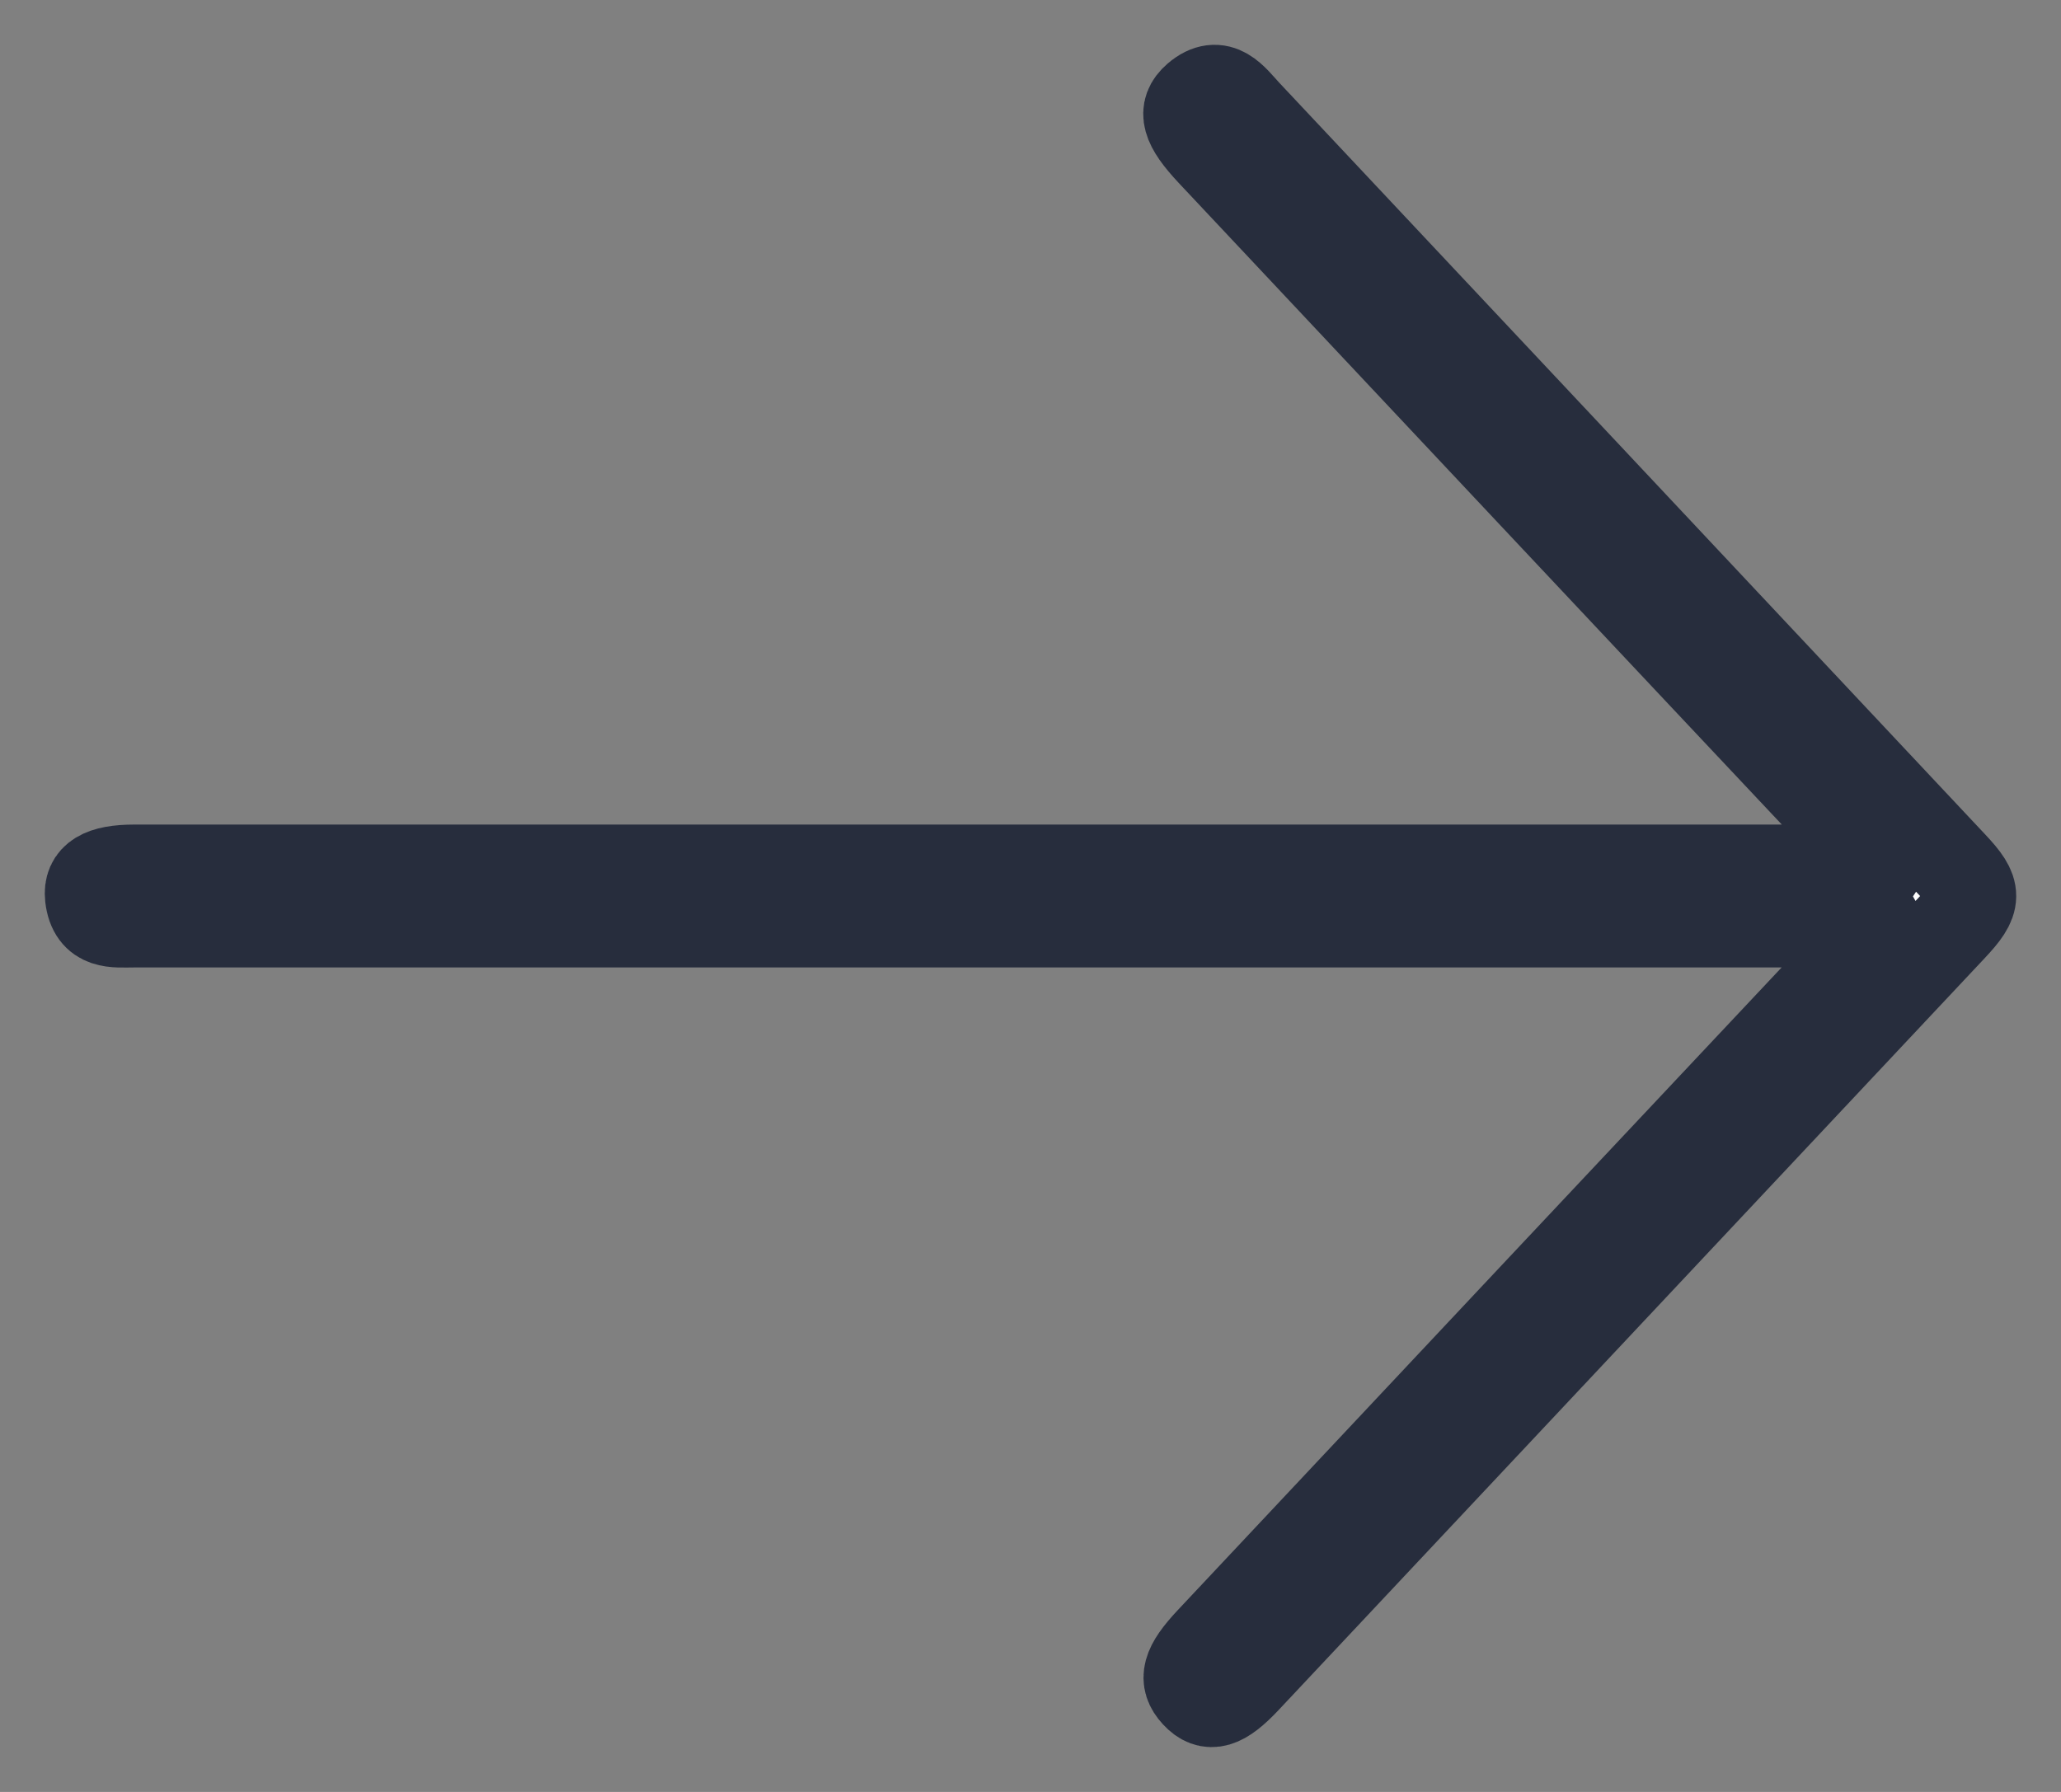 <svg width="23" height="20" viewBox="0 0 23 20" fill="none" xmlns="http://www.w3.org/2000/svg">
<rect x="0" y="0" width="23" height="20" fill="#808080" stroke="none"/>
<path d="M20.943 10.298C20.84 10.298 20.736 10.298 20.633 10.298C14.253 10.298 7.873 10.298 1.493 10.298C1.28 10.298 1.039 10.334 1.002 10.011C0.978 9.796 1.137 9.703 1.501 9.703C7.863 9.703 14.225 9.703 20.587 9.703C20.708 9.703 20.828 9.703 20.948 9.703C20.978 9.658 21.009 9.612 21.039 9.567C20.945 9.514 20.832 9.481 20.76 9.404C18.344 6.838 15.932 4.269 13.519 1.7C13.235 1.397 13.186 1.236 13.356 1.089C13.61 0.871 13.759 1.102 13.912 1.266C16.538 4.062 19.165 6.859 21.79 9.656C22.072 9.955 22.071 10.047 21.783 10.353C19.157 13.15 16.531 15.947 13.904 18.744C13.64 19.025 13.494 19.067 13.346 18.907C13.198 18.748 13.238 18.601 13.507 18.314C15.919 15.745 18.332 13.175 20.747 10.608C20.821 10.529 20.921 10.477 21.008 10.412C20.987 10.374 20.965 10.336 20.943 10.298Z" fill="white" stroke="#272D3D"/>
</svg>
